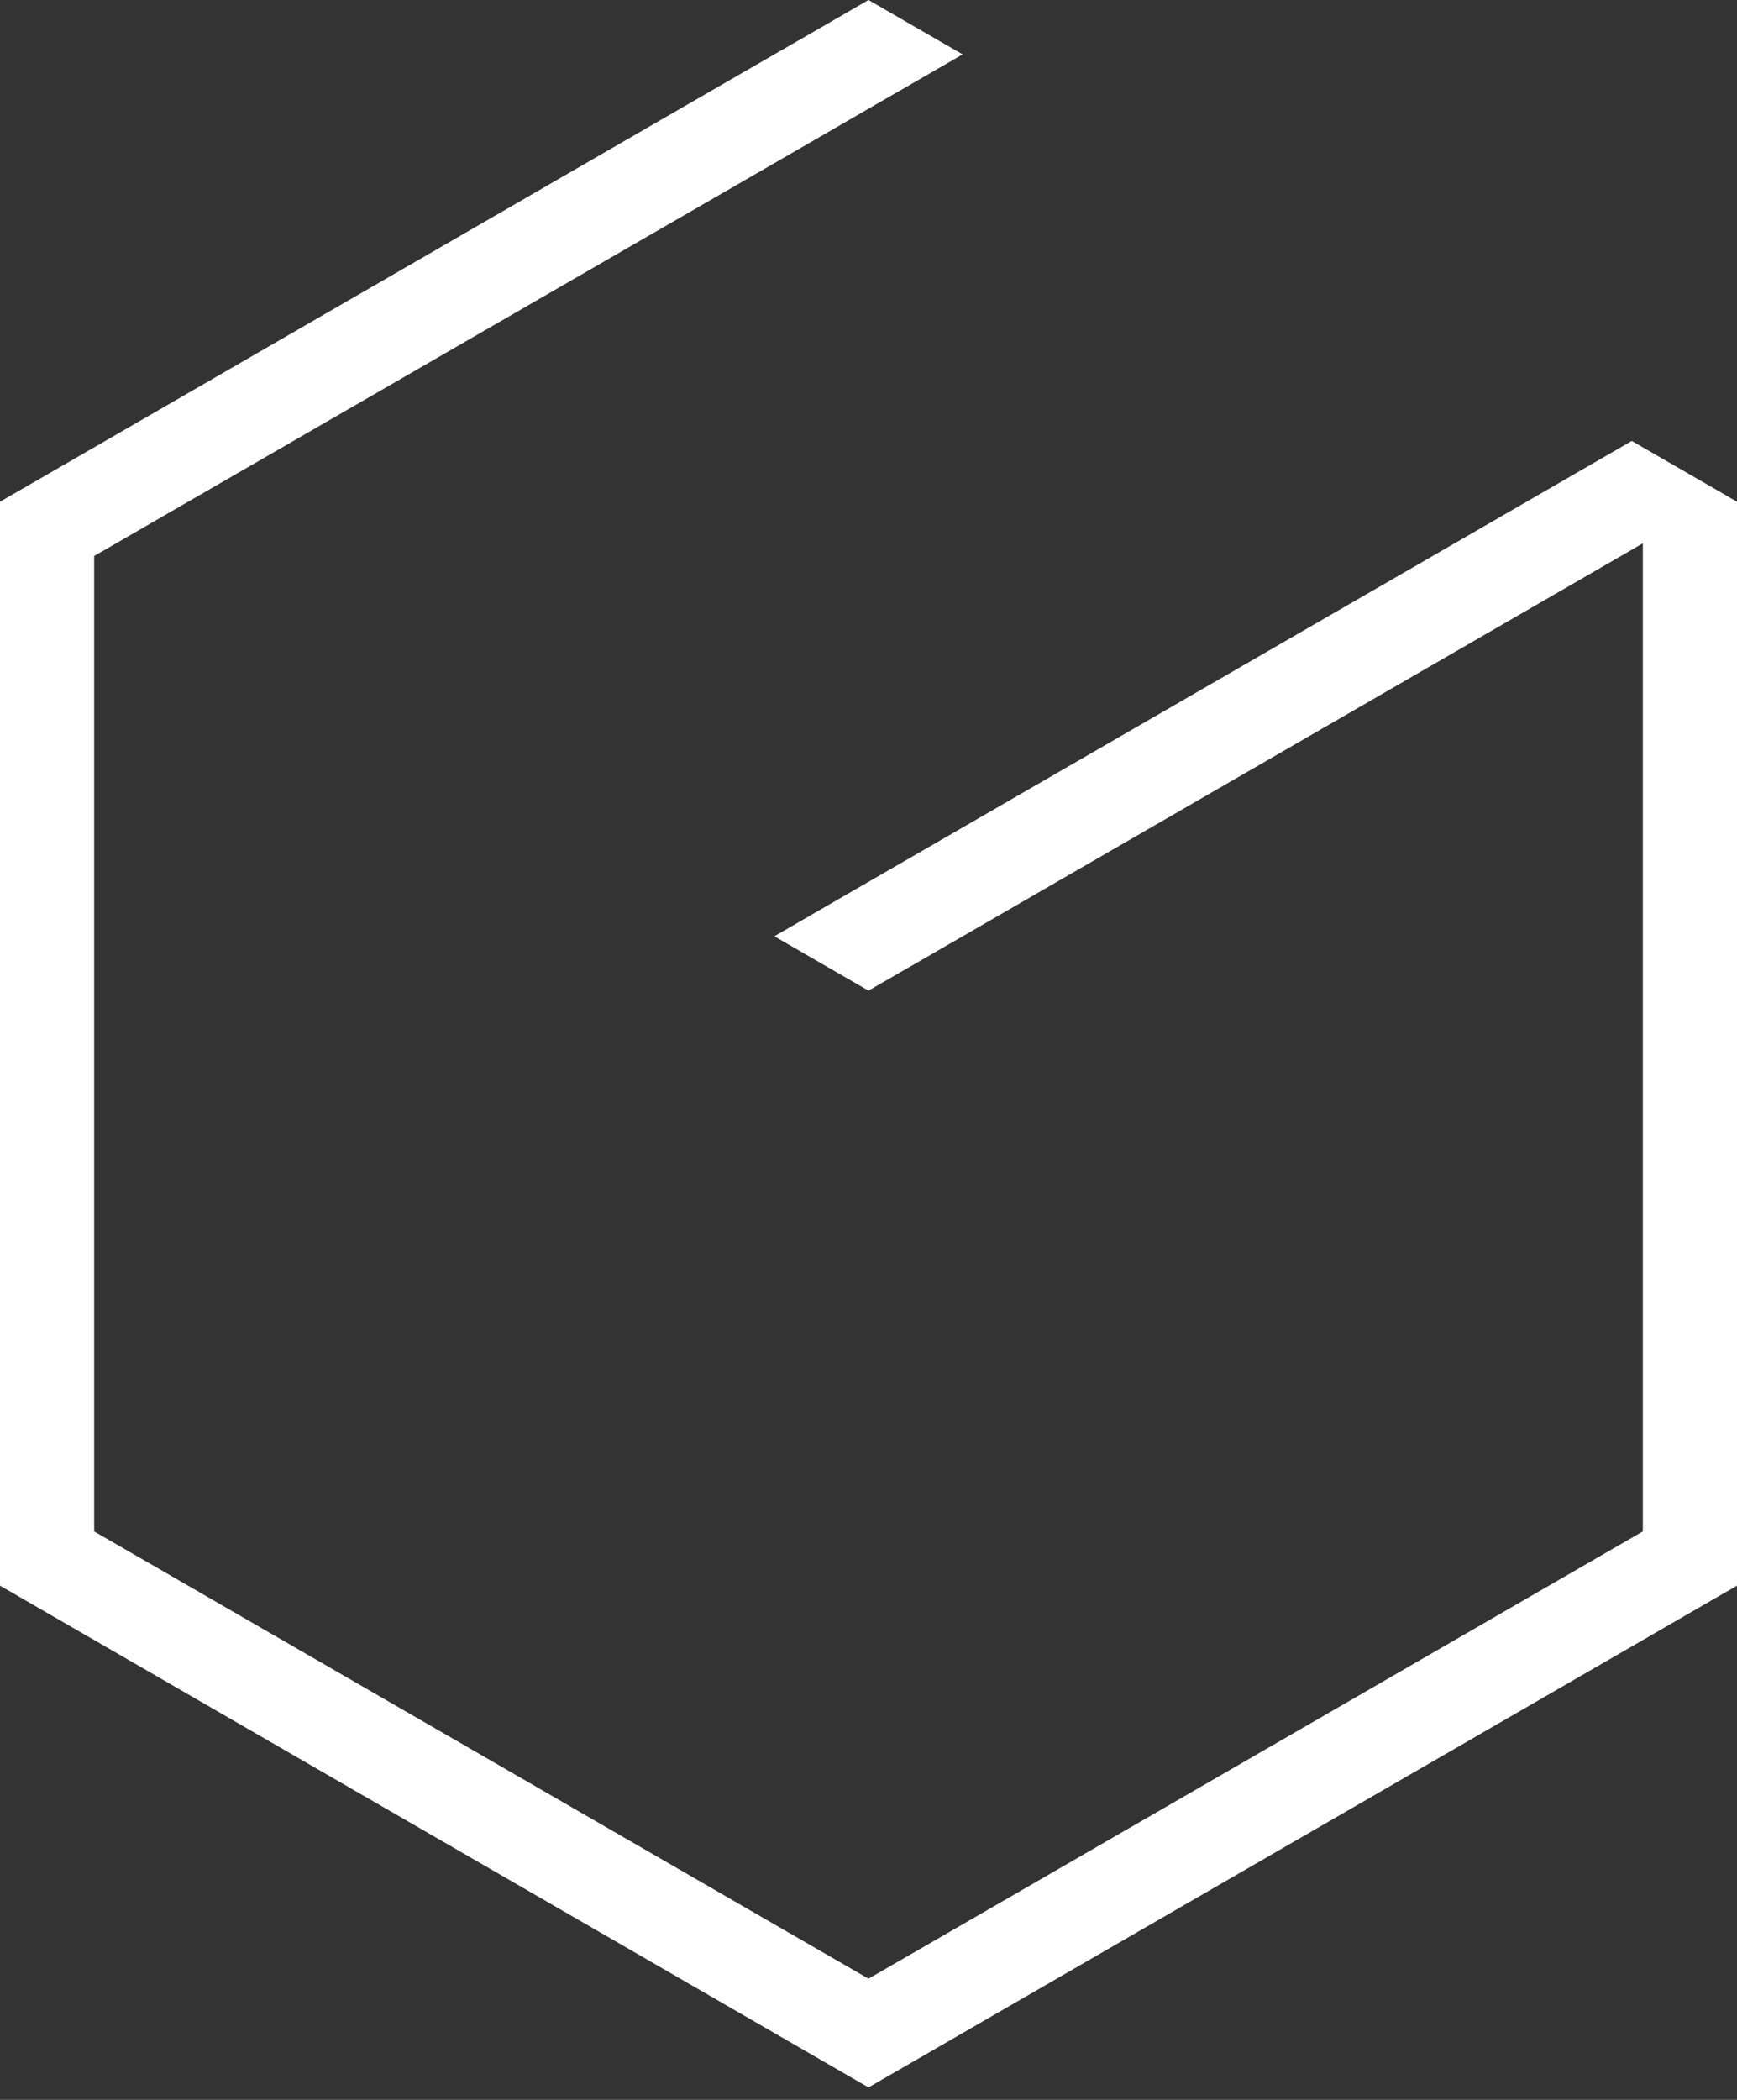 <svg width="120" height="145" viewBox="0 0 120 145" fill="none" xmlns="http://www.w3.org/2000/svg">
<rect x="0" y="0" width="120" height="145" fill="#333333" stroke="none"/>
<path d="M119.237 34.209V34.203L113.495 30.89L112.733 30.448L106.228 34.203L63.252 59.016L56.748 62.77L53.495 64.651L56.748 66.531L60 68.405L63.252 66.531L112.739 37.957L113.495 37.515V38.392V45.023V68.907V75.412V99.295V105.746L112.579 106.275L63.252 134.756L60 136.63L56.748 134.756L7.421 106.275L6.505 105.746V99.295V91.78V75.412V68.907V45.023V38.392L7.261 37.957L56.748 9.389L60 7.508L60.555 7.187L63.252 5.635L66.505 3.754L63.252 1.88L61.184 0.683L60 0L58.816 0.683L56.748 1.88L53.495 3.754L47.546 7.187L6.505 30.89L0.756 34.209L0 34.644V41.269V42.146V68.907V75.412V95.541V101.992V103.049V109.494L0.917 110.022L6.505 113.248L47.861 137.131L53.495 140.384L56.748 142.264L59.13 143.636L60 144.138L60.87 143.636L63.252 142.264L66.505 140.384L72.139 137.131L113.495 113.248L119.083 110.022L120 109.494V103.049V101.992V75.412V68.907V42.146V41.269V34.644L119.237 34.209Z" fill="white"/>
</svg>
